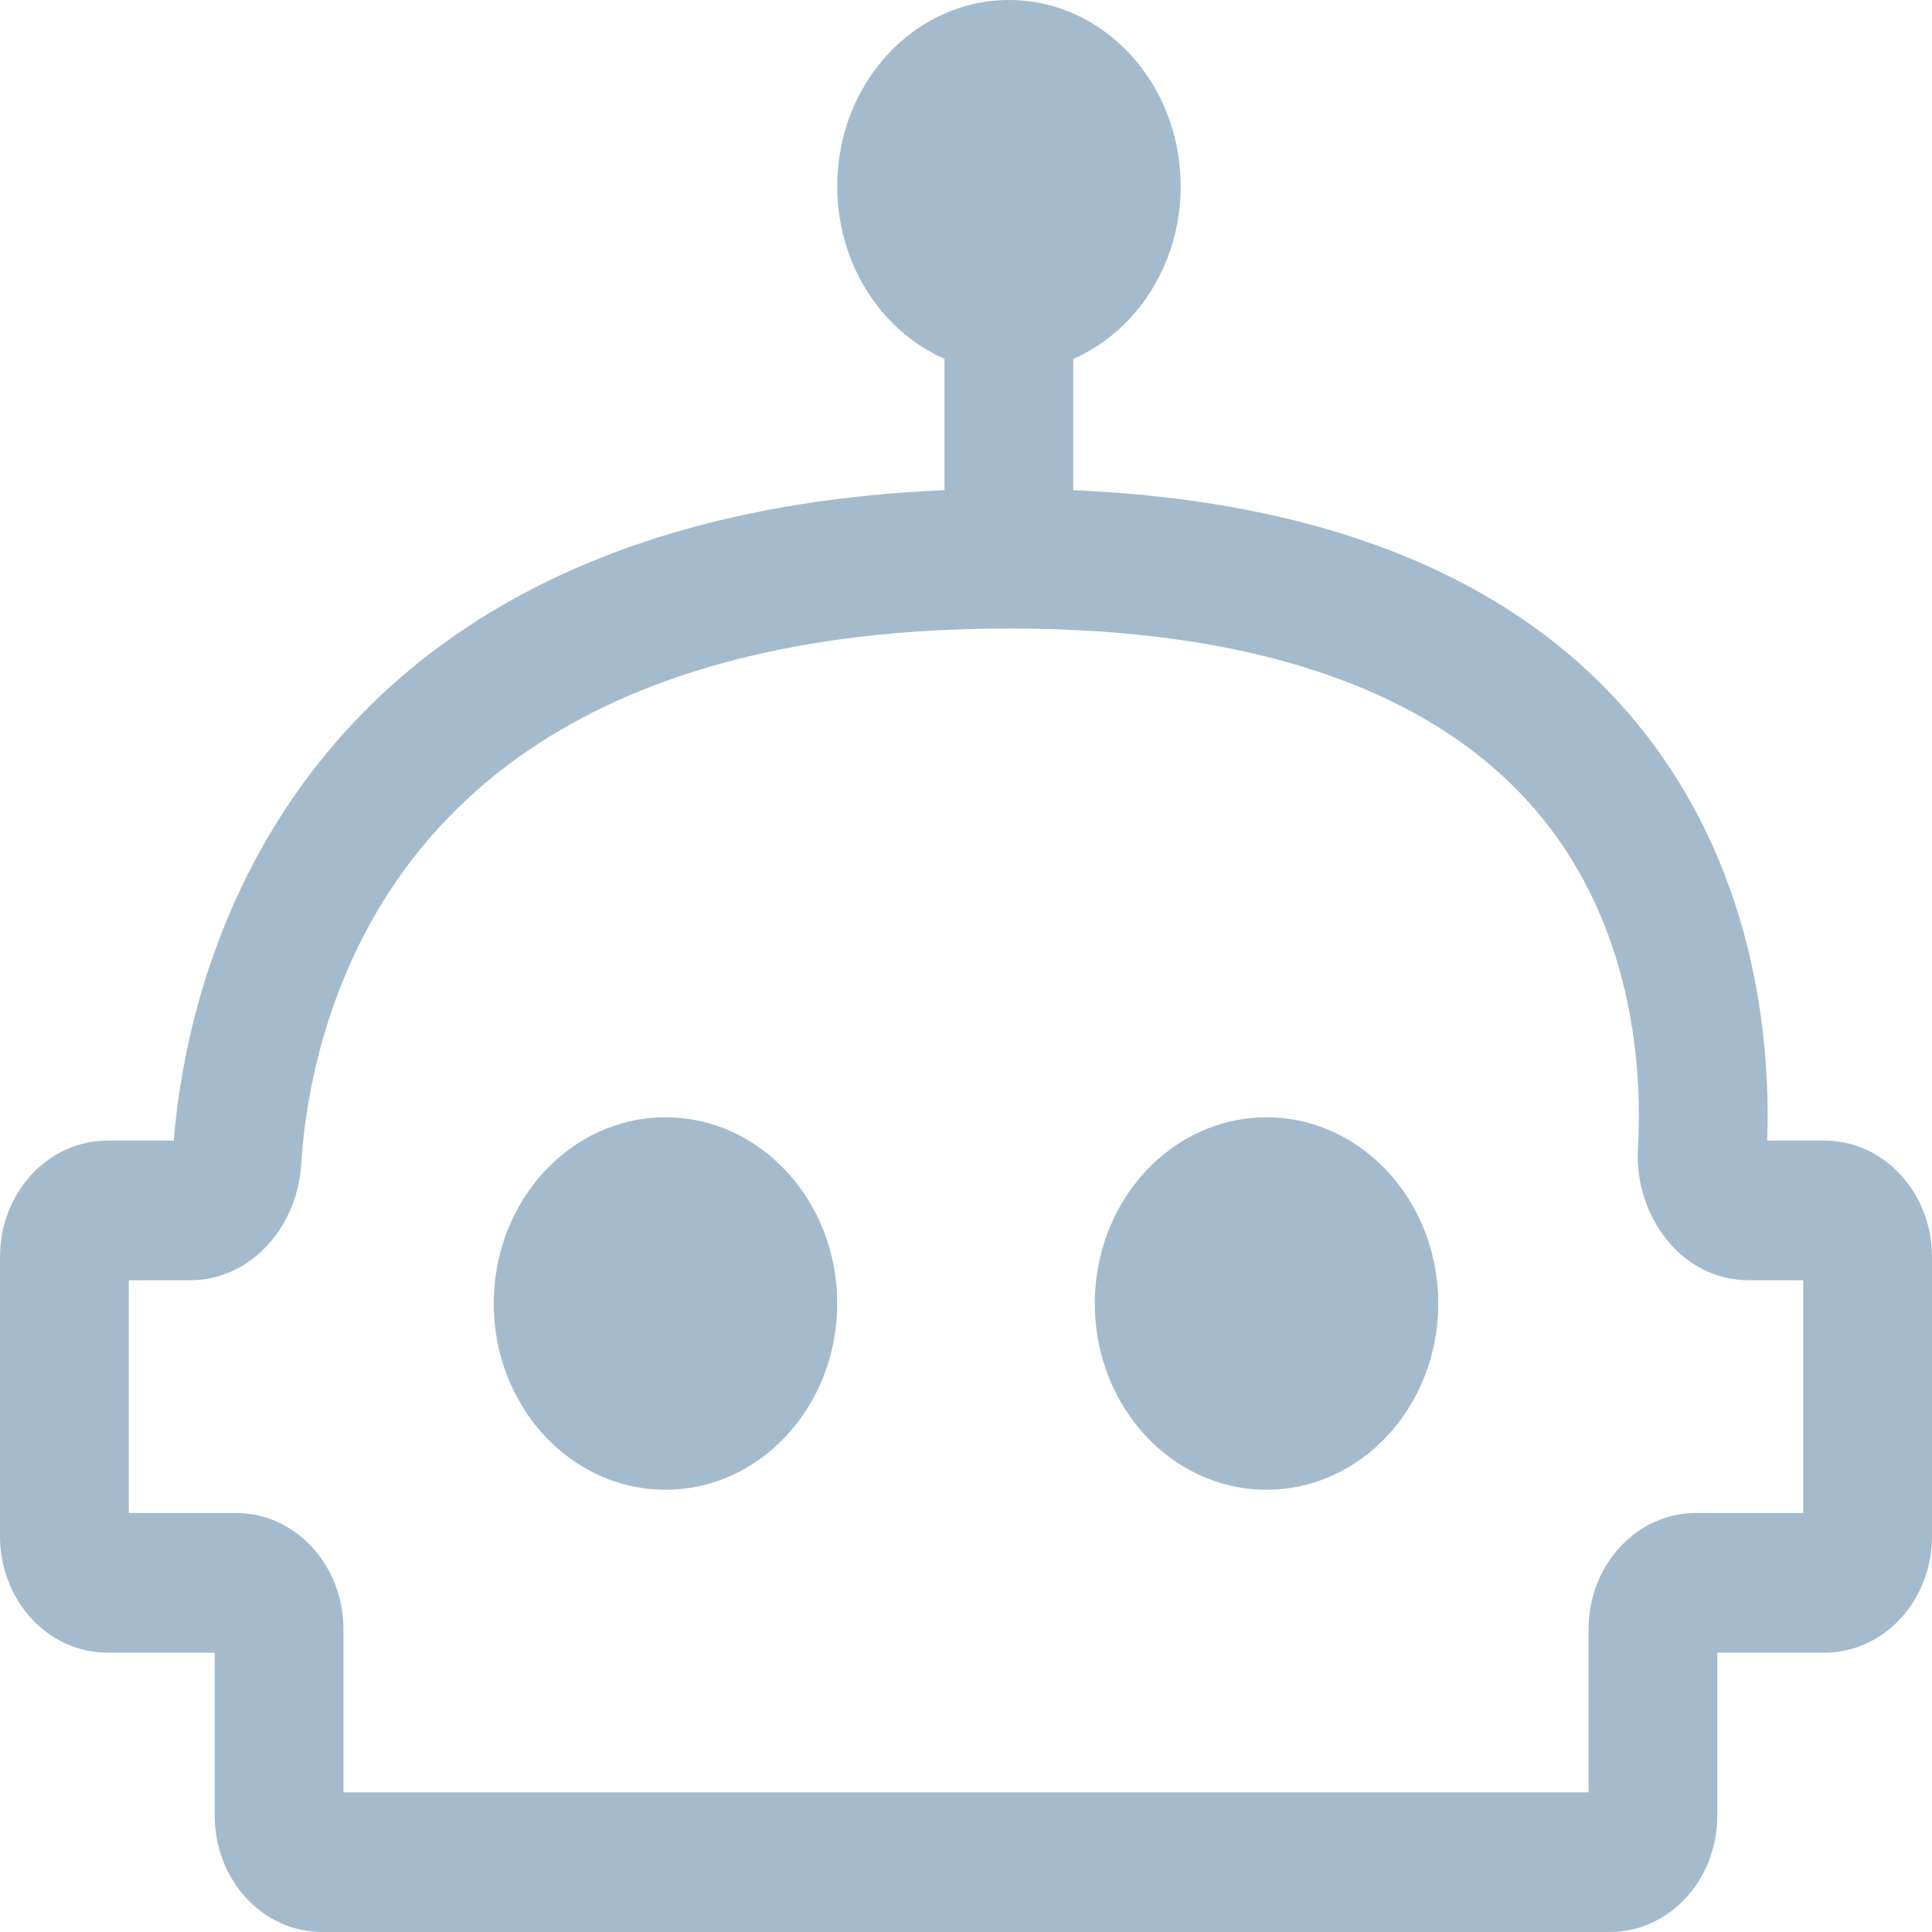 <svg xmlns="http://www.w3.org/2000/svg" width="32" height="32" viewBox="0 0 32 32" fill="none">
  <path fill-rule="evenodd" clip-rule="evenodd" d="M5.366 12.528C7.388 10.047 10.867 8.096 16.711 8.096C22.454 8.096 25.73 9.984 27.501 12.489C29.127 14.79 29.322 17.39 29.271 18.892H30.222C31.204 18.892 32 19.755 32 20.819V25.446C32 26.51 31.204 27.373 30.222 27.373H28.444V30.072C28.444 31.137 27.648 32 26.667 32H5.333C4.351 32 3.556 31.137 3.556 30.072V27.373H1.778C0.796 27.373 0 26.51 0 25.446V20.819C0 19.755 0.796 18.892 1.778 18.892H2.877C2.999 17.432 3.49 14.83 5.366 12.528ZM6.965 14.06C5.407 15.971 5.056 18.175 4.987 19.303C4.926 20.29 4.181 21.205 3.147 21.205H2.133V25.06H3.911C4.893 25.06 5.689 25.923 5.689 26.988V29.687H26.311V26.988C26.311 25.923 27.107 25.06 28.089 25.06H29.867V21.205H28.968C27.827 21.205 27.067 20.106 27.129 19.032C27.199 17.84 27.089 15.71 25.807 13.896C24.561 12.133 22.019 10.41 16.711 10.41C11.33 10.41 8.492 12.185 6.965 14.06Z" fill="#A4BBCE"/>
  <path d="M23.822 21.59C23.822 23.294 22.548 24.675 20.977 24.675C19.406 24.675 18.133 23.294 18.133 21.59C18.133 19.887 19.406 18.506 20.977 18.506C22.548 18.506 23.822 19.887 23.822 21.59Z" fill="#A4BBCE"/>
  <path d="M19.556 3.084C19.556 4.788 18.283 6.169 16.712 6.169C15.141 6.169 13.867 4.788 13.867 3.084C13.867 1.381 15.141 0 16.712 0C18.283 0 19.556 1.381 19.556 3.084Z" fill="#A4BBCE"/>
  <path d="M13.867 21.59C13.867 23.294 12.593 24.675 11.022 24.675C9.451 24.675 8.178 23.294 8.178 21.59C8.178 19.887 9.451 18.506 11.022 18.506C12.593 18.506 13.867 19.887 13.867 21.59Z" fill="#A4BBCE"/>
  <path fill-rule="evenodd" clip-rule="evenodd" d="M17.777 4.627V9.253H15.644V4.627H17.777Z" fill="#A4BBCE"/>
</svg>
